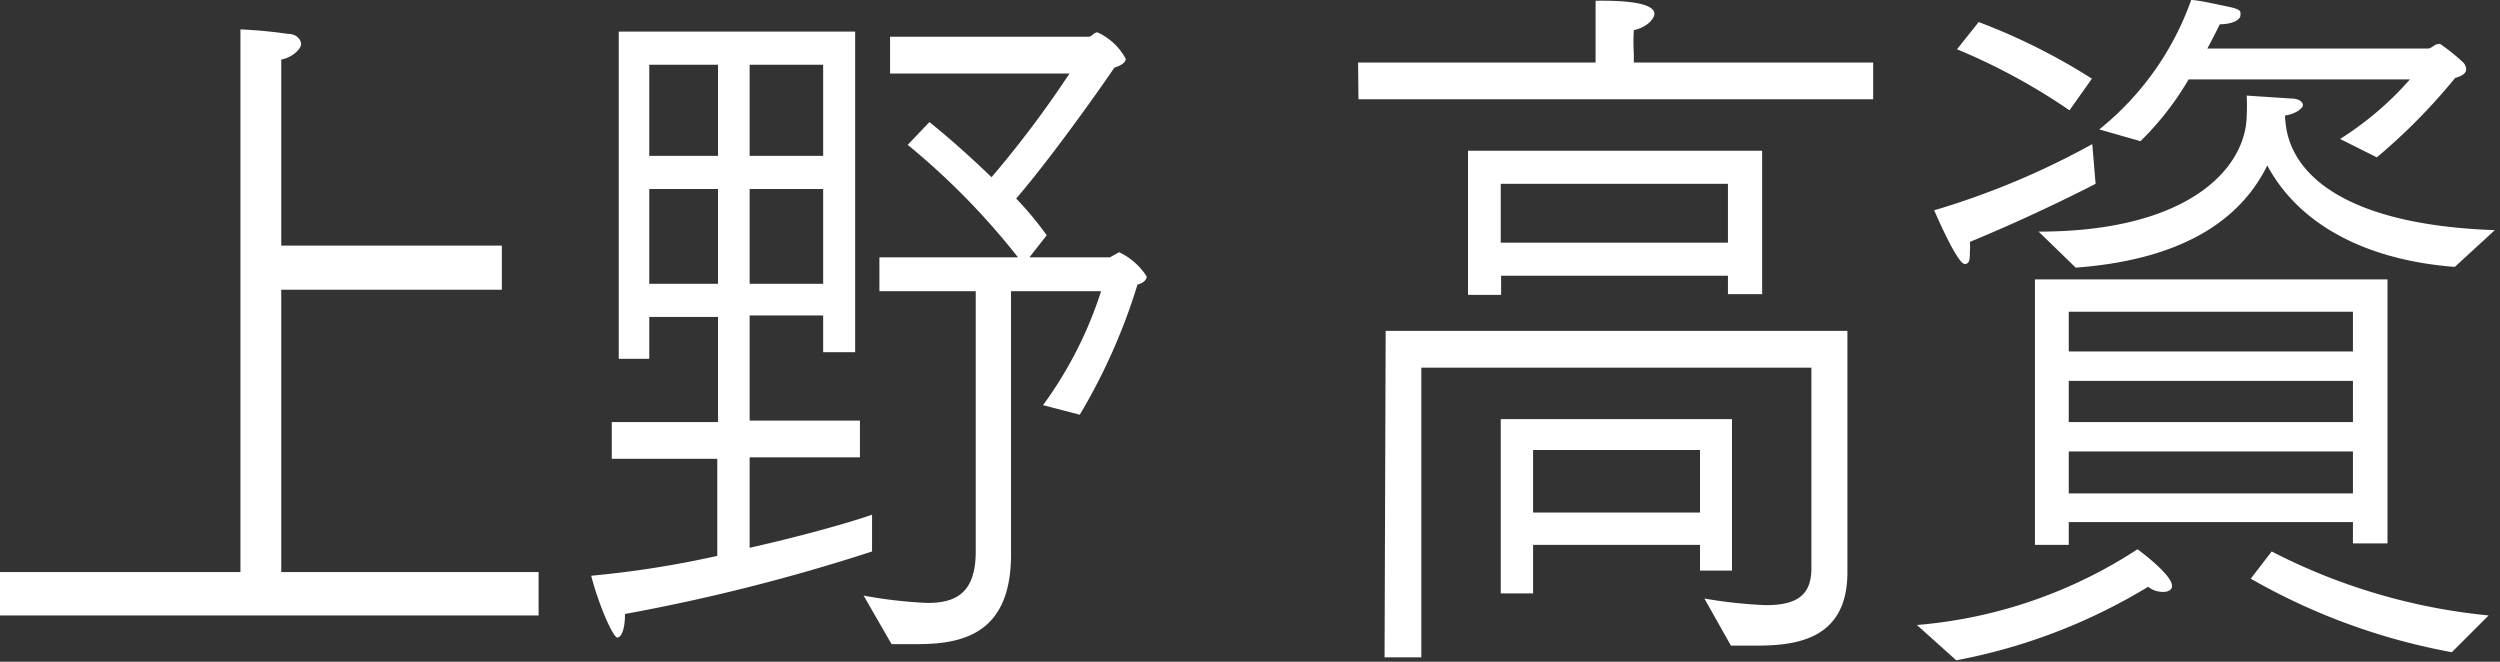 <svg id="レイヤー_1" data-name="レイヤー 1" xmlns="http://www.w3.org/2000/svg" viewBox="0 0 68 18"><rect x="0" y="0" width="68" height="18" fill="#333333" stroke="none"/><defs><style>.cls-1{fill:#fff;}</style></defs><path class="cls-1" d="M0,15.56H6.54V2.38c0-.32,0-1,0-1.58A12.67,12.67,0,0,1,7.82.92c.25,0,.37.16.37.28s-.22.36-.54.42c0,.44,0,.9,0,.9V6.68h6v1.2h-6v7.68h7v1.18H0Z"/><path class="cls-1" d="M16.64,11.48h2.89V8.62H17.66V9.76h-.83V.86h6.43V9.58h-.87v-1h-2v2.86h3v1h-3v2.46c1.42-.32,2.7-.68,3.33-.9l0,1A51.79,51.79,0,0,1,17,16.7c0,.42-.1.64-.21.64s-.49-.84-.71-1.68a27.08,27.08,0,0,0,3.43-.54V12.48H16.64Zm2.89-7.24V1.76H17.66V4.24Zm0,3.48V5.14H17.66V7.72Zm2.86-3.48V1.76h-2V4.24Zm0,3.48V5.14h-2V7.72Zm1.1,8.48a12.39,12.39,0,0,0,1.74.2c.78,0,1.31-.28,1.31-1.4V7.92H23.92V7h3.77a19.64,19.64,0,0,0-3-3.06l.59-.62c.5.4,1.11.94,1.69,1.5A28.7,28.7,0,0,0,29.09,2L24.21,2v-1h5.4c.09,0,.14-.12.24-.12a1.64,1.64,0,0,1,.77.72c0,.1-.12.18-.31.24-.17.26-1.62,2.34-2.67,3.56a8.87,8.87,0,0,1,.83,1L28,7h2.19l.25-.14a1.81,1.81,0,0,1,.75.66c0,.12-.15.2-.25.22a16.07,16.07,0,0,1-1.57,3.54l-1-.26a10.84,10.84,0,0,0,1.58-3.1H27.5v4.84c0,.84,0,2.24,0,2.32v0c0,2.08-1.21,2.44-2.53,2.44-.24,0-.48,0-.72,0Z"/><path class="cls-1" d="M36.94,1.7H43.4V1.24s0-.78,0-1.22C44.9,0,45,.26,45,.38s-.19.36-.56.44a5.06,5.06,0,0,0,0,.64V1.7h6.51v1h-14ZM37.69,9H50.25v4.82l0,1.74c0,1.76-1.27,2-2.44,2-.26,0-.5,0-.73,0l-.72-1.28a12.62,12.62,0,0,0,1.67.18c.83,0,1.24-.26,1.24-1V10H38.66v7.88h-1Zm2.24-4.9h8V8H47v-.5H40.83v.52h-.9ZM47,6.6V5H40.82V6.6Zm-6.18,4.8h6.29v4.12h-.87v-.7H41.7v1.32h-.88Zm5.42,2.54v-1.7H41.7v1.7Z"/><path class="cls-1" d="M52.14,17a12.9,12.9,0,0,0,6-2.06s.94.68.94,1c0,.1-.1.16-.24.16a.64.64,0,0,1-.41-.14,15.59,15.59,0,0,1-5.22,2ZM57,5c-.27.14-1.72.88-3.42,1.58a1.23,1.23,0,0,1,0,.26c0,.2,0,.34-.14.34s-.49-.68-.83-1.46a21.5,21.5,0,0,0,4.3-1.8ZM53.82.6A16.68,16.68,0,0,1,56.9,2.14L56.29,3a16.79,16.79,0,0,0-3.06-1.66Zm1.53,7h9.59v7.18H64v-.58H56.27v.62h-.92Zm.1-1.3c4.08,0,5.63-1.72,5.66-3.14a5.25,5.25,0,0,0,0-.56l1.21.08c.22,0,.32.1.32.18s-.19.24-.48.28a.25.25,0,0,0,0,.12c.1,1.52,1.7,2.86,5.7,3l-1.09,1C64.19,7.06,62.47,6,61.67,4.5c-.62,1.26-2,2.54-5.21,2.78ZM64,9.56V8.48H56.27V9.56Zm0,1.92V10.36H56.27v1.12Zm0,1.94V12.28H56.27v1.14ZM57.1,3.52A7.89,7.89,0,0,0,59.6,0c.17,0,.61.1,1,.18s.34.14.34.24-.19.24-.56.24c-.07.14-.19.38-.34.66h6c.1,0,.18-.12.27-.12a.1.1,0,0,1,.07,0A5.24,5.24,0,0,1,67,1.7a.29.29,0,0,1,.08.18c0,.1-.08.18-.3.24a16.13,16.13,0,0,1-2.13,2.16l-1-.5a8.7,8.7,0,0,0,1.9-1.62H59.53a7.91,7.91,0,0,1-1.31,1.68ZM61.79,15a16.28,16.28,0,0,0,5.9,1.74l-1,1a17.24,17.24,0,0,1-5.47-2Z"/></svg>